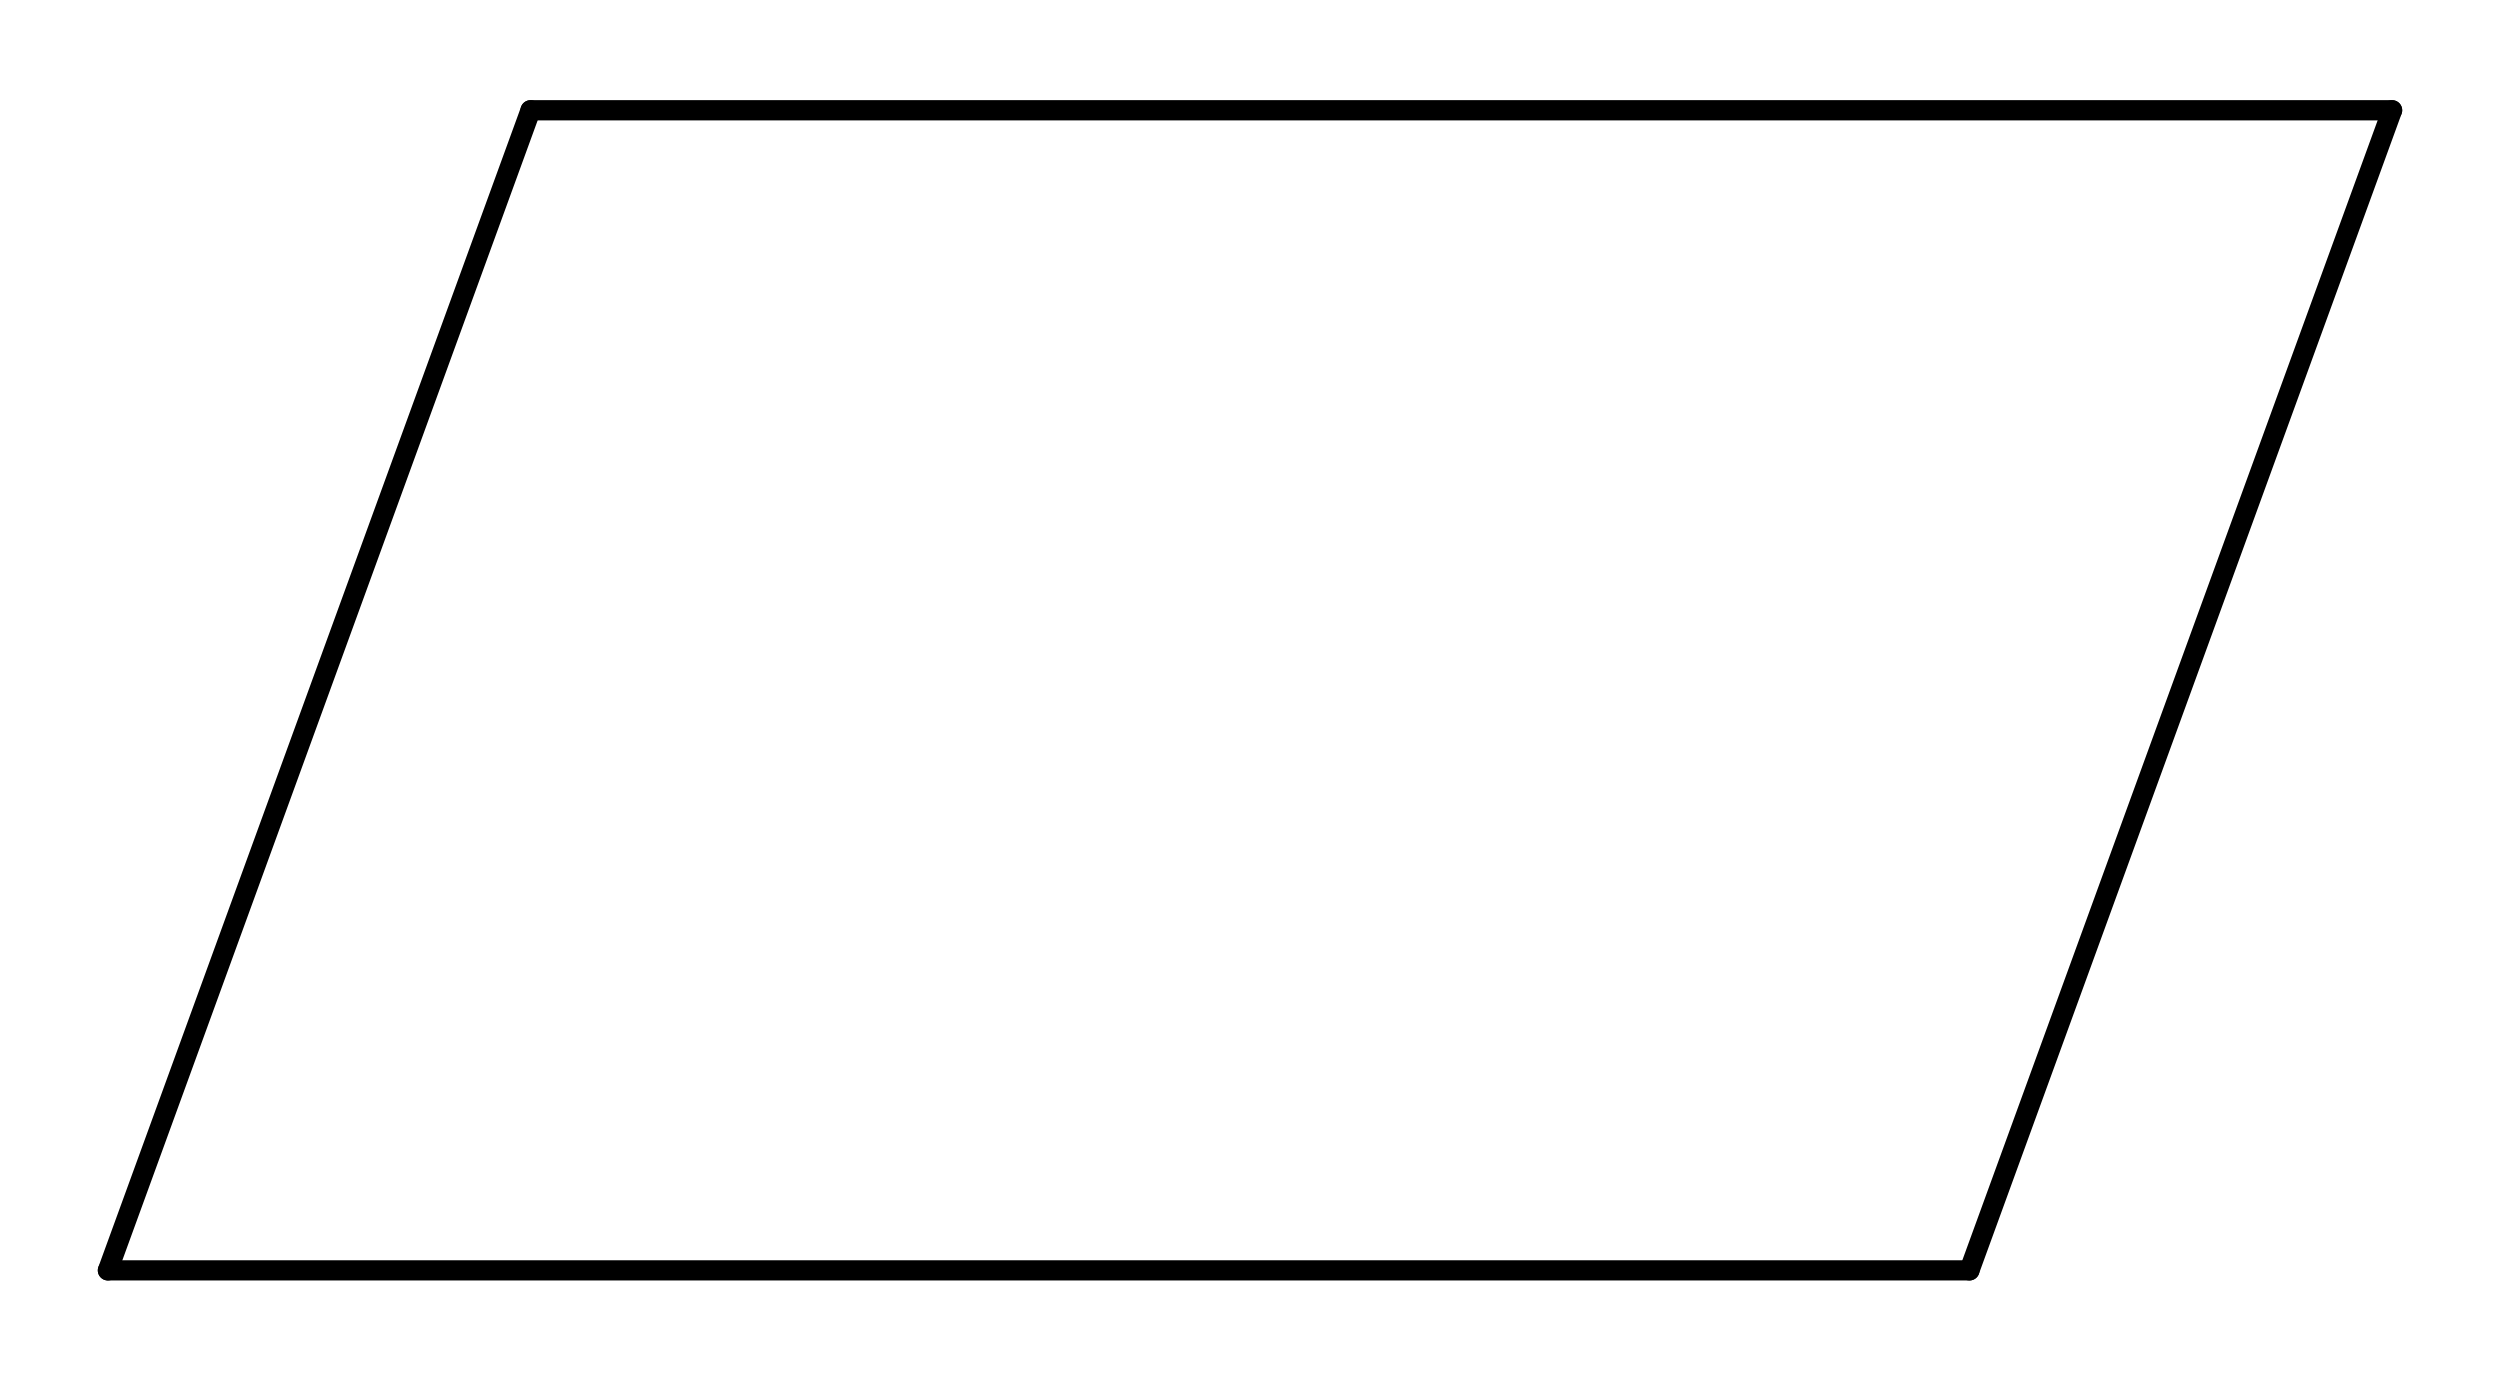 <svg xmlns="http://www.w3.org/2000/svg" width="277.812" height="153.422" viewBox="0 0 278 153"><path fill="#fff" d="M0 0h278v153H0z"/><path d="M59 12h207" fill="none" stroke-width="2.25" stroke-linecap="round" stroke="#000"/><path d="M266 12l-47 129" fill="red" stroke-width="2.25" stroke-linecap="round" stroke="#000"/><path d="M219 141H12" fill="none" stroke-width="2.25" stroke-linecap="round" stroke="#000"/><path d="M12 141L59 12" fill="red" stroke-width="2.25" stroke-linecap="round" stroke="#000"/></svg>